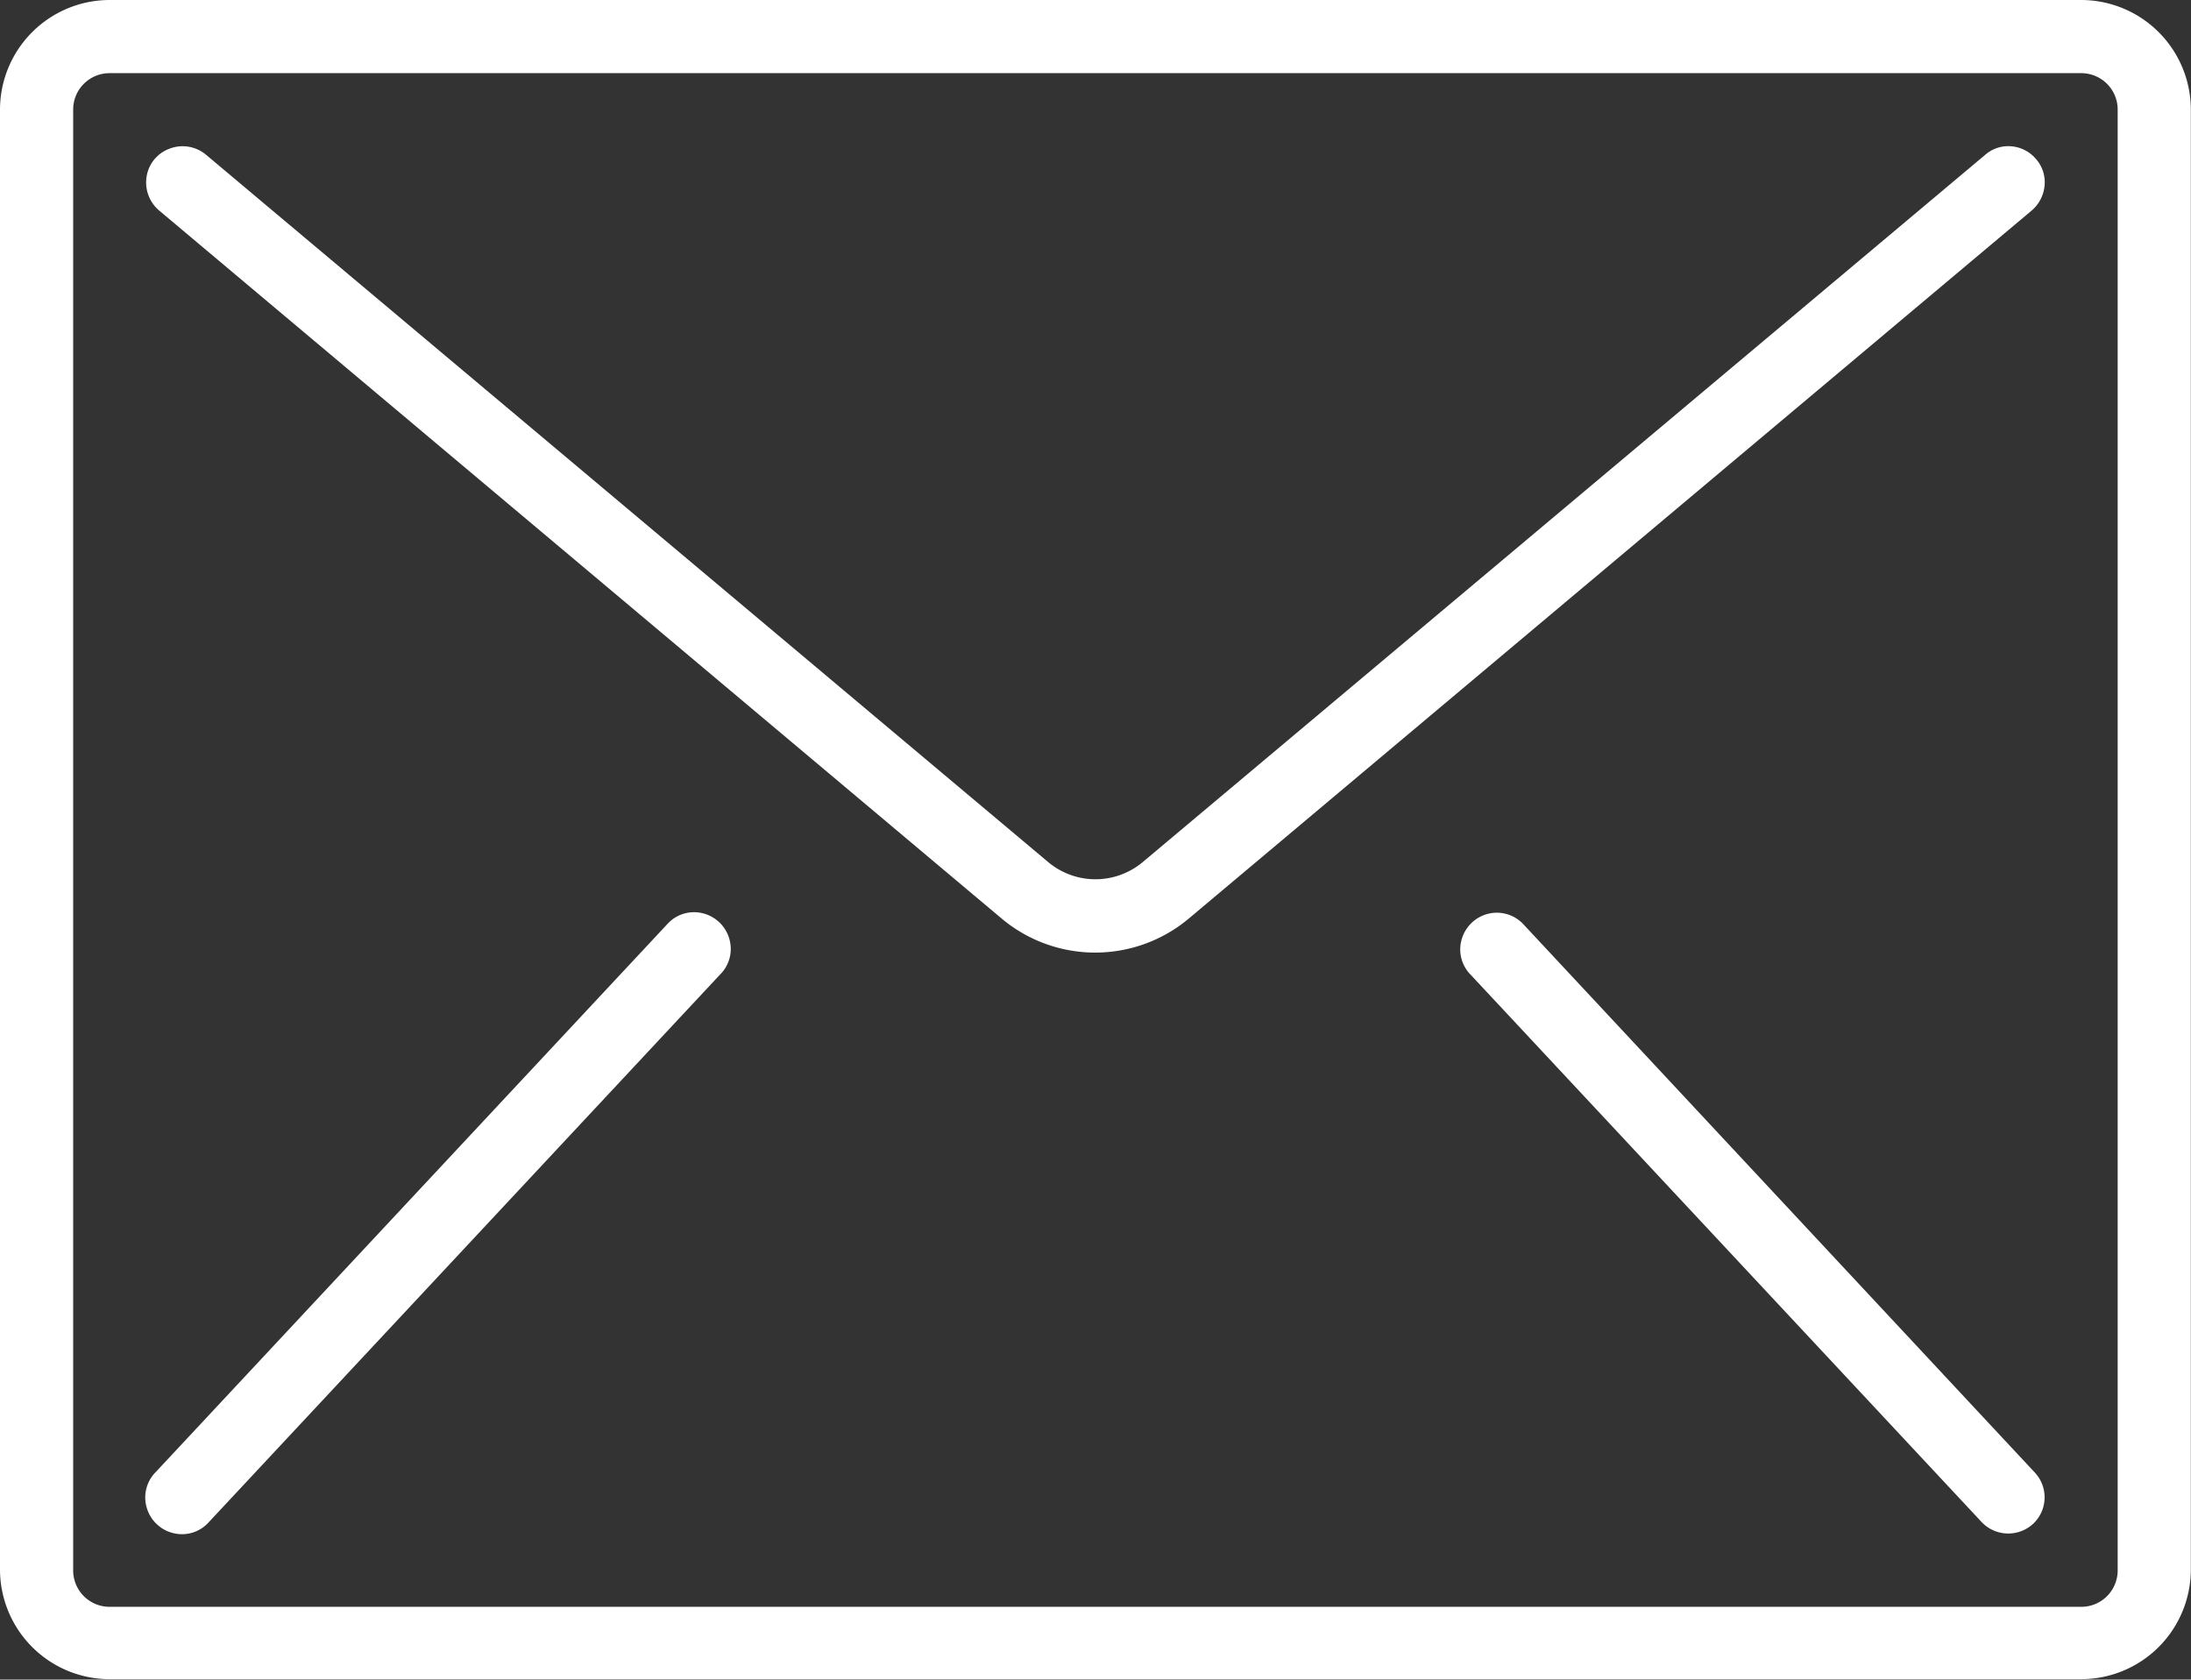 <svg xmlns="http://www.w3.org/2000/svg" width="27.16" height="20.821" viewBox="0 0 27.16 20.821">
  <rect x="0" y="0" width="27.16" height="20.821" fill="#333333" stroke="none"/>
  <g id="mail" transform="translate(0 -59.7)">
    <g id="Grupo_25" data-name="Grupo 25" transform="translate(0 59.7)">
      <g id="Grupo_24" data-name="Grupo 24">
        <path id="Trazado_17" data-name="Trazado 17" d="M25.8,59.7H1.358A1.361,1.361,0,0,0,0,61.058v18.1a1.361,1.361,0,0,0,1.358,1.358H25.8a1.361,1.361,0,0,0,1.358-1.358v-18.1A1.361,1.361,0,0,0,25.8,59.7Zm.451,19.468a.451.451,0,0,1-.451.451H1.358a.451.451,0,0,1-.451-.451V61.058a.451.451,0,0,1,.451-.451H25.8a.451.451,0,0,1,.451.451v18.11Z" transform="translate(0 -59.7)" fill="#fff"/>
        <path id="Trazado_18" data-name="Trazado 18" d="M57.305,93.868a.434.434,0,0,0-.329.106l-10.445,8.769a.913.913,0,0,1-1.167,0l-10.44-8.769a.451.451,0,0,0-.446-.08.441.441,0,0,0-.292.345.456.456,0,0,0,.154.424l10.44,8.774a1.805,1.805,0,0,0,2.329,0l10.445-8.774a.46.46,0,0,0,.159-.308.434.434,0,0,0-.106-.329A.448.448,0,0,0,57.305,93.868Z" transform="translate(-32.368 -92.054)" fill="#fff"/>
        <path id="Trazado_19" data-name="Trazado 19" d="M40.842,272.892a.445.445,0,0,0-.435.138l-6.339,6.79a.446.446,0,0,0-.111.446.454.454,0,0,0,.334.313.445.445,0,0,0,.435-.138l6.339-6.79a.446.446,0,0,0,.111-.446A.454.454,0,0,0,40.842,272.892Z" transform="translate(-32.137 -261.572)" fill="#fff"/>
        <path id="Trazado_20" data-name="Trazado 20" d="M342.025,273.13a.449.449,0,0,0-.435-.138.454.454,0,0,0-.334.313.446.446,0,0,0,.111.446l6.339,6.79a.455.455,0,0,0,.631.016.45.45,0,0,0,.027-.631Z" transform="translate(-323.135 -261.666)" fill="#fff"/>
      </g>
    </g>
  </g>
</svg>

